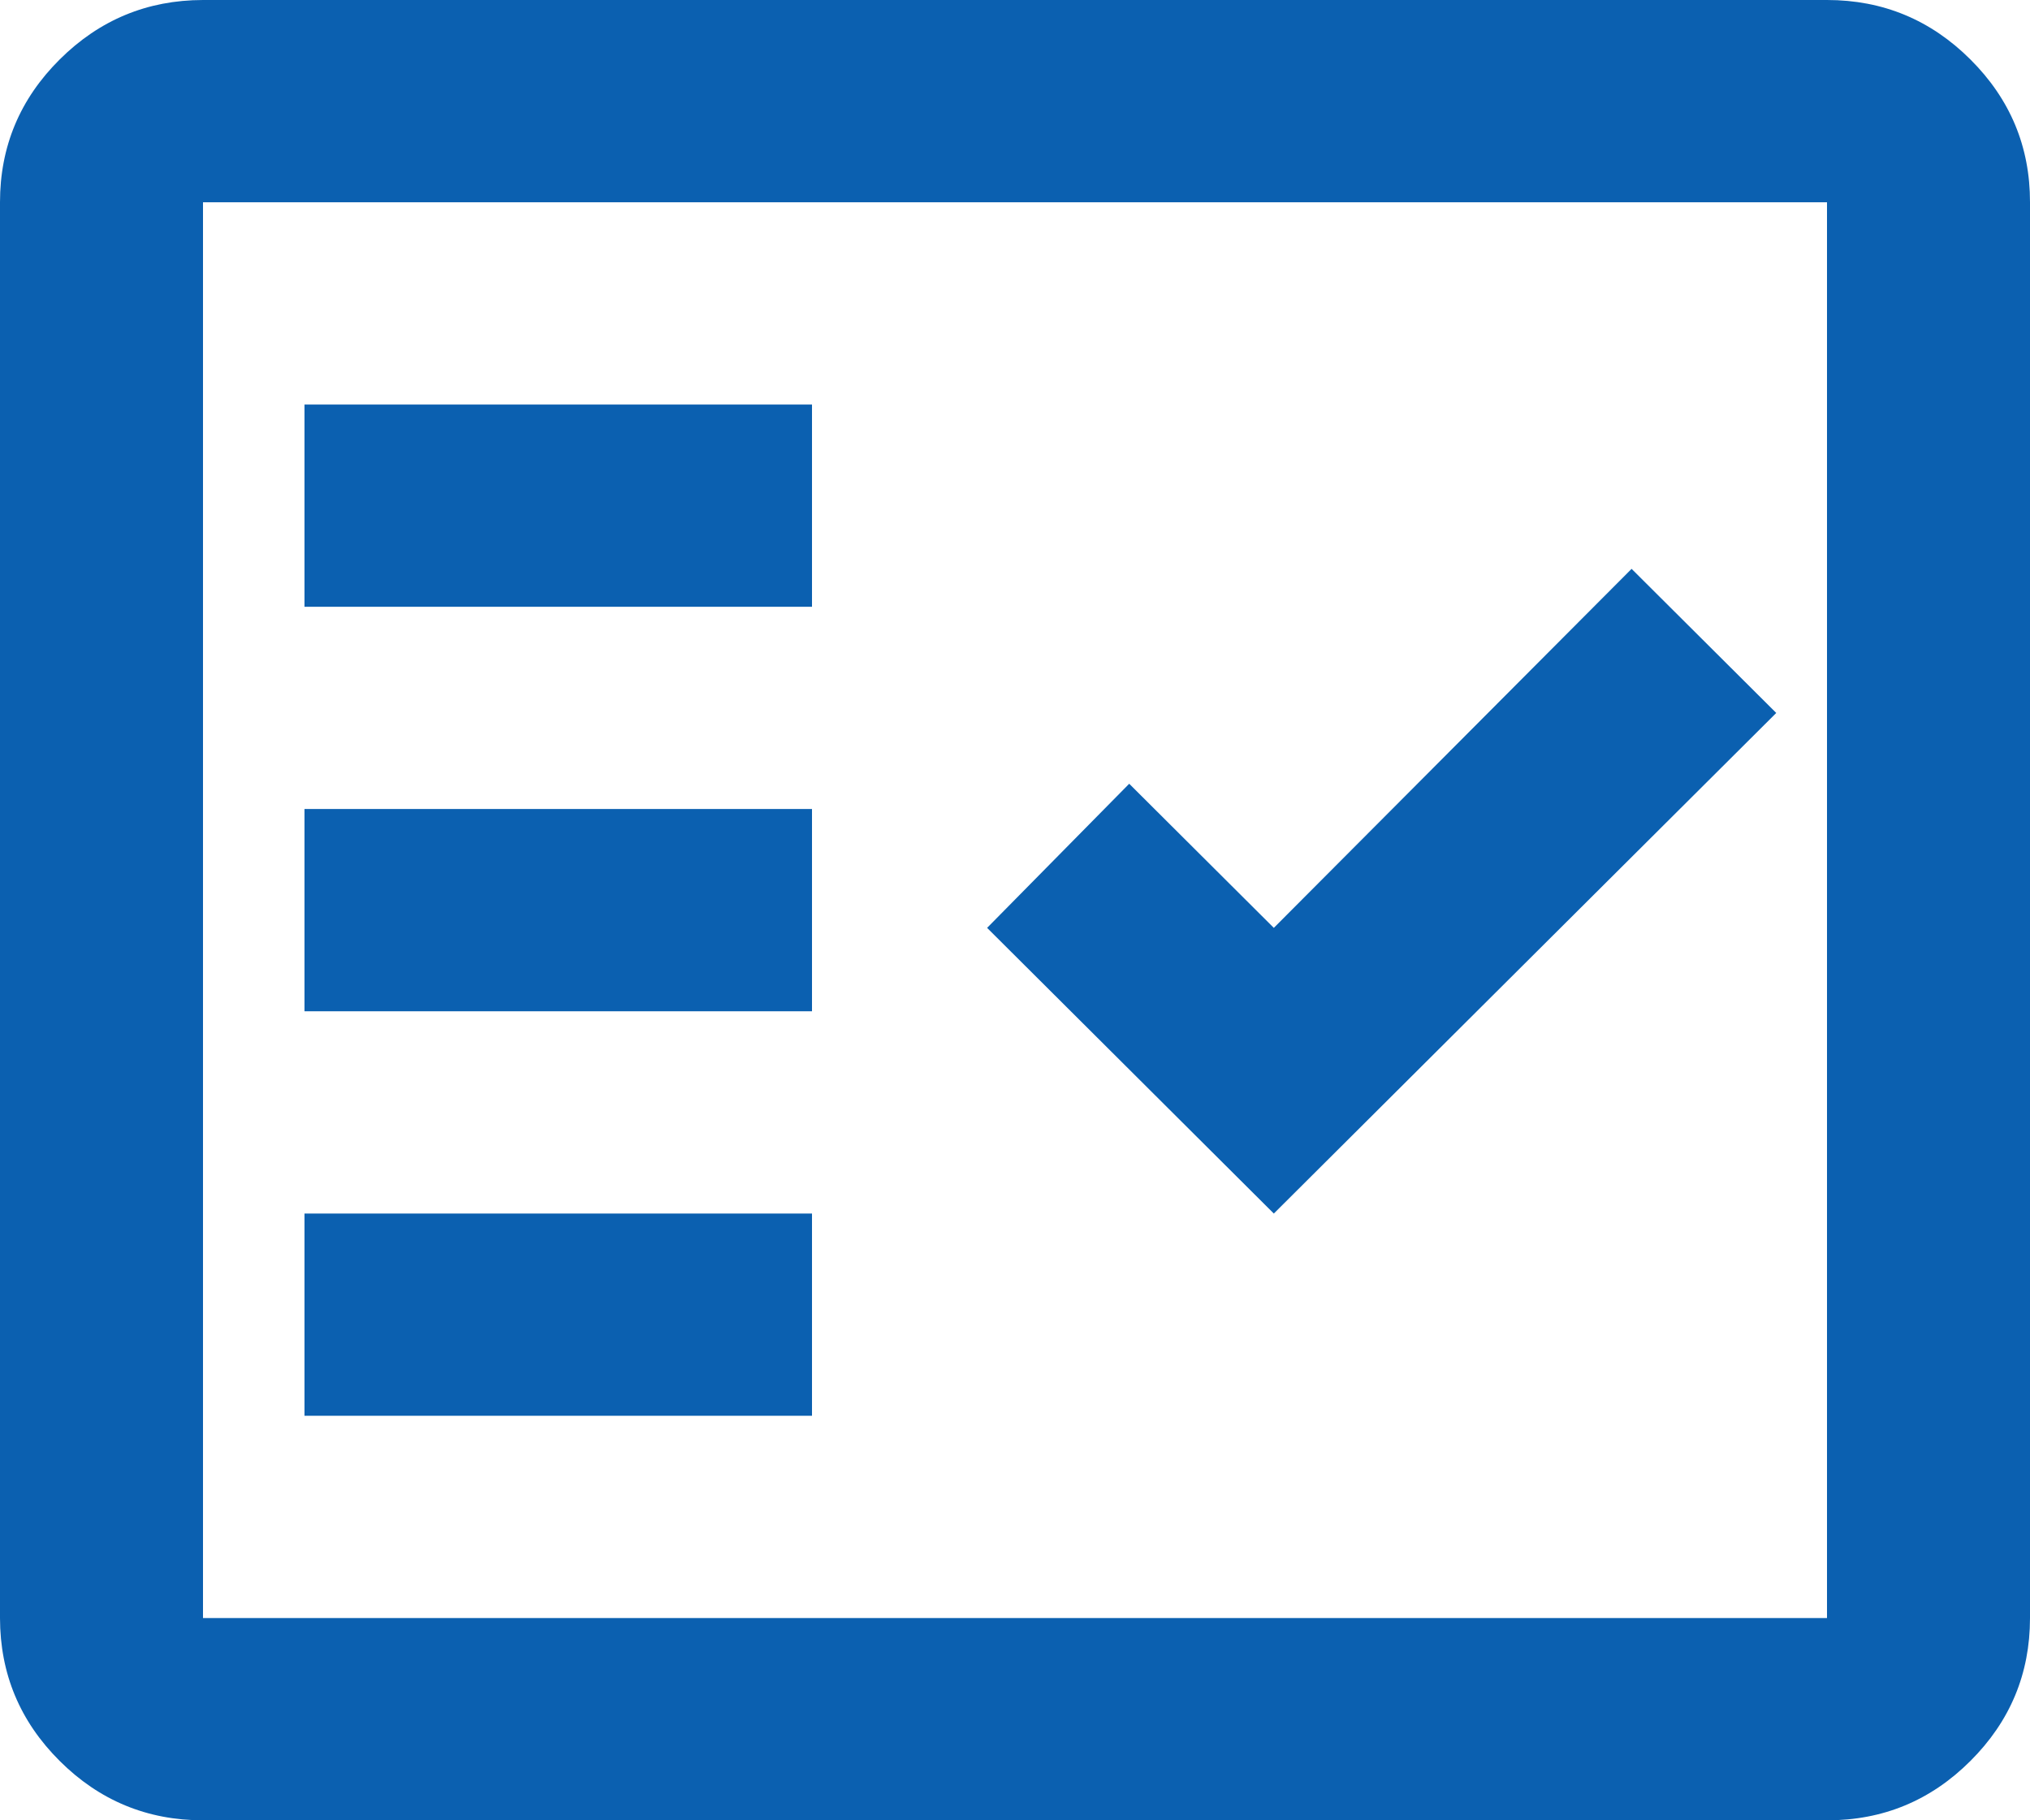 <svg width="58" height="52" viewBox="0 0 58 52" fill="none" xmlns="http://www.w3.org/2000/svg">
<path d="M5.8 52C4.205 52 2.84 51.435 1.705 50.304C0.57 49.174 0.002 47.813 0 46.222V5.778C0 4.189 0.568 2.829 1.705 1.699C2.842 0.568 4.207 0.002 5.8 0H52.2C53.795 0 55.161 0.566 56.298 1.699C57.434 2.831 58.002 4.191 58 5.778V46.222C58 47.811 57.433 49.172 56.298 50.304C55.163 51.437 53.797 52.002 52.2 52H5.8ZM5.8 46.222H52.2V5.778H5.8V46.222ZM8.7 40.444H23.2V34.667H8.7V40.444ZM36.395 34.667L50.75 20.367L46.617 16.25L36.395 26.506L32.263 22.389L28.203 26.506L36.395 34.667ZM8.7 28.889H23.2V23.111H8.7V28.889ZM8.7 17.333H23.2V11.556H8.7V17.333Z" fill="#0B60B0"/>
</svg>
